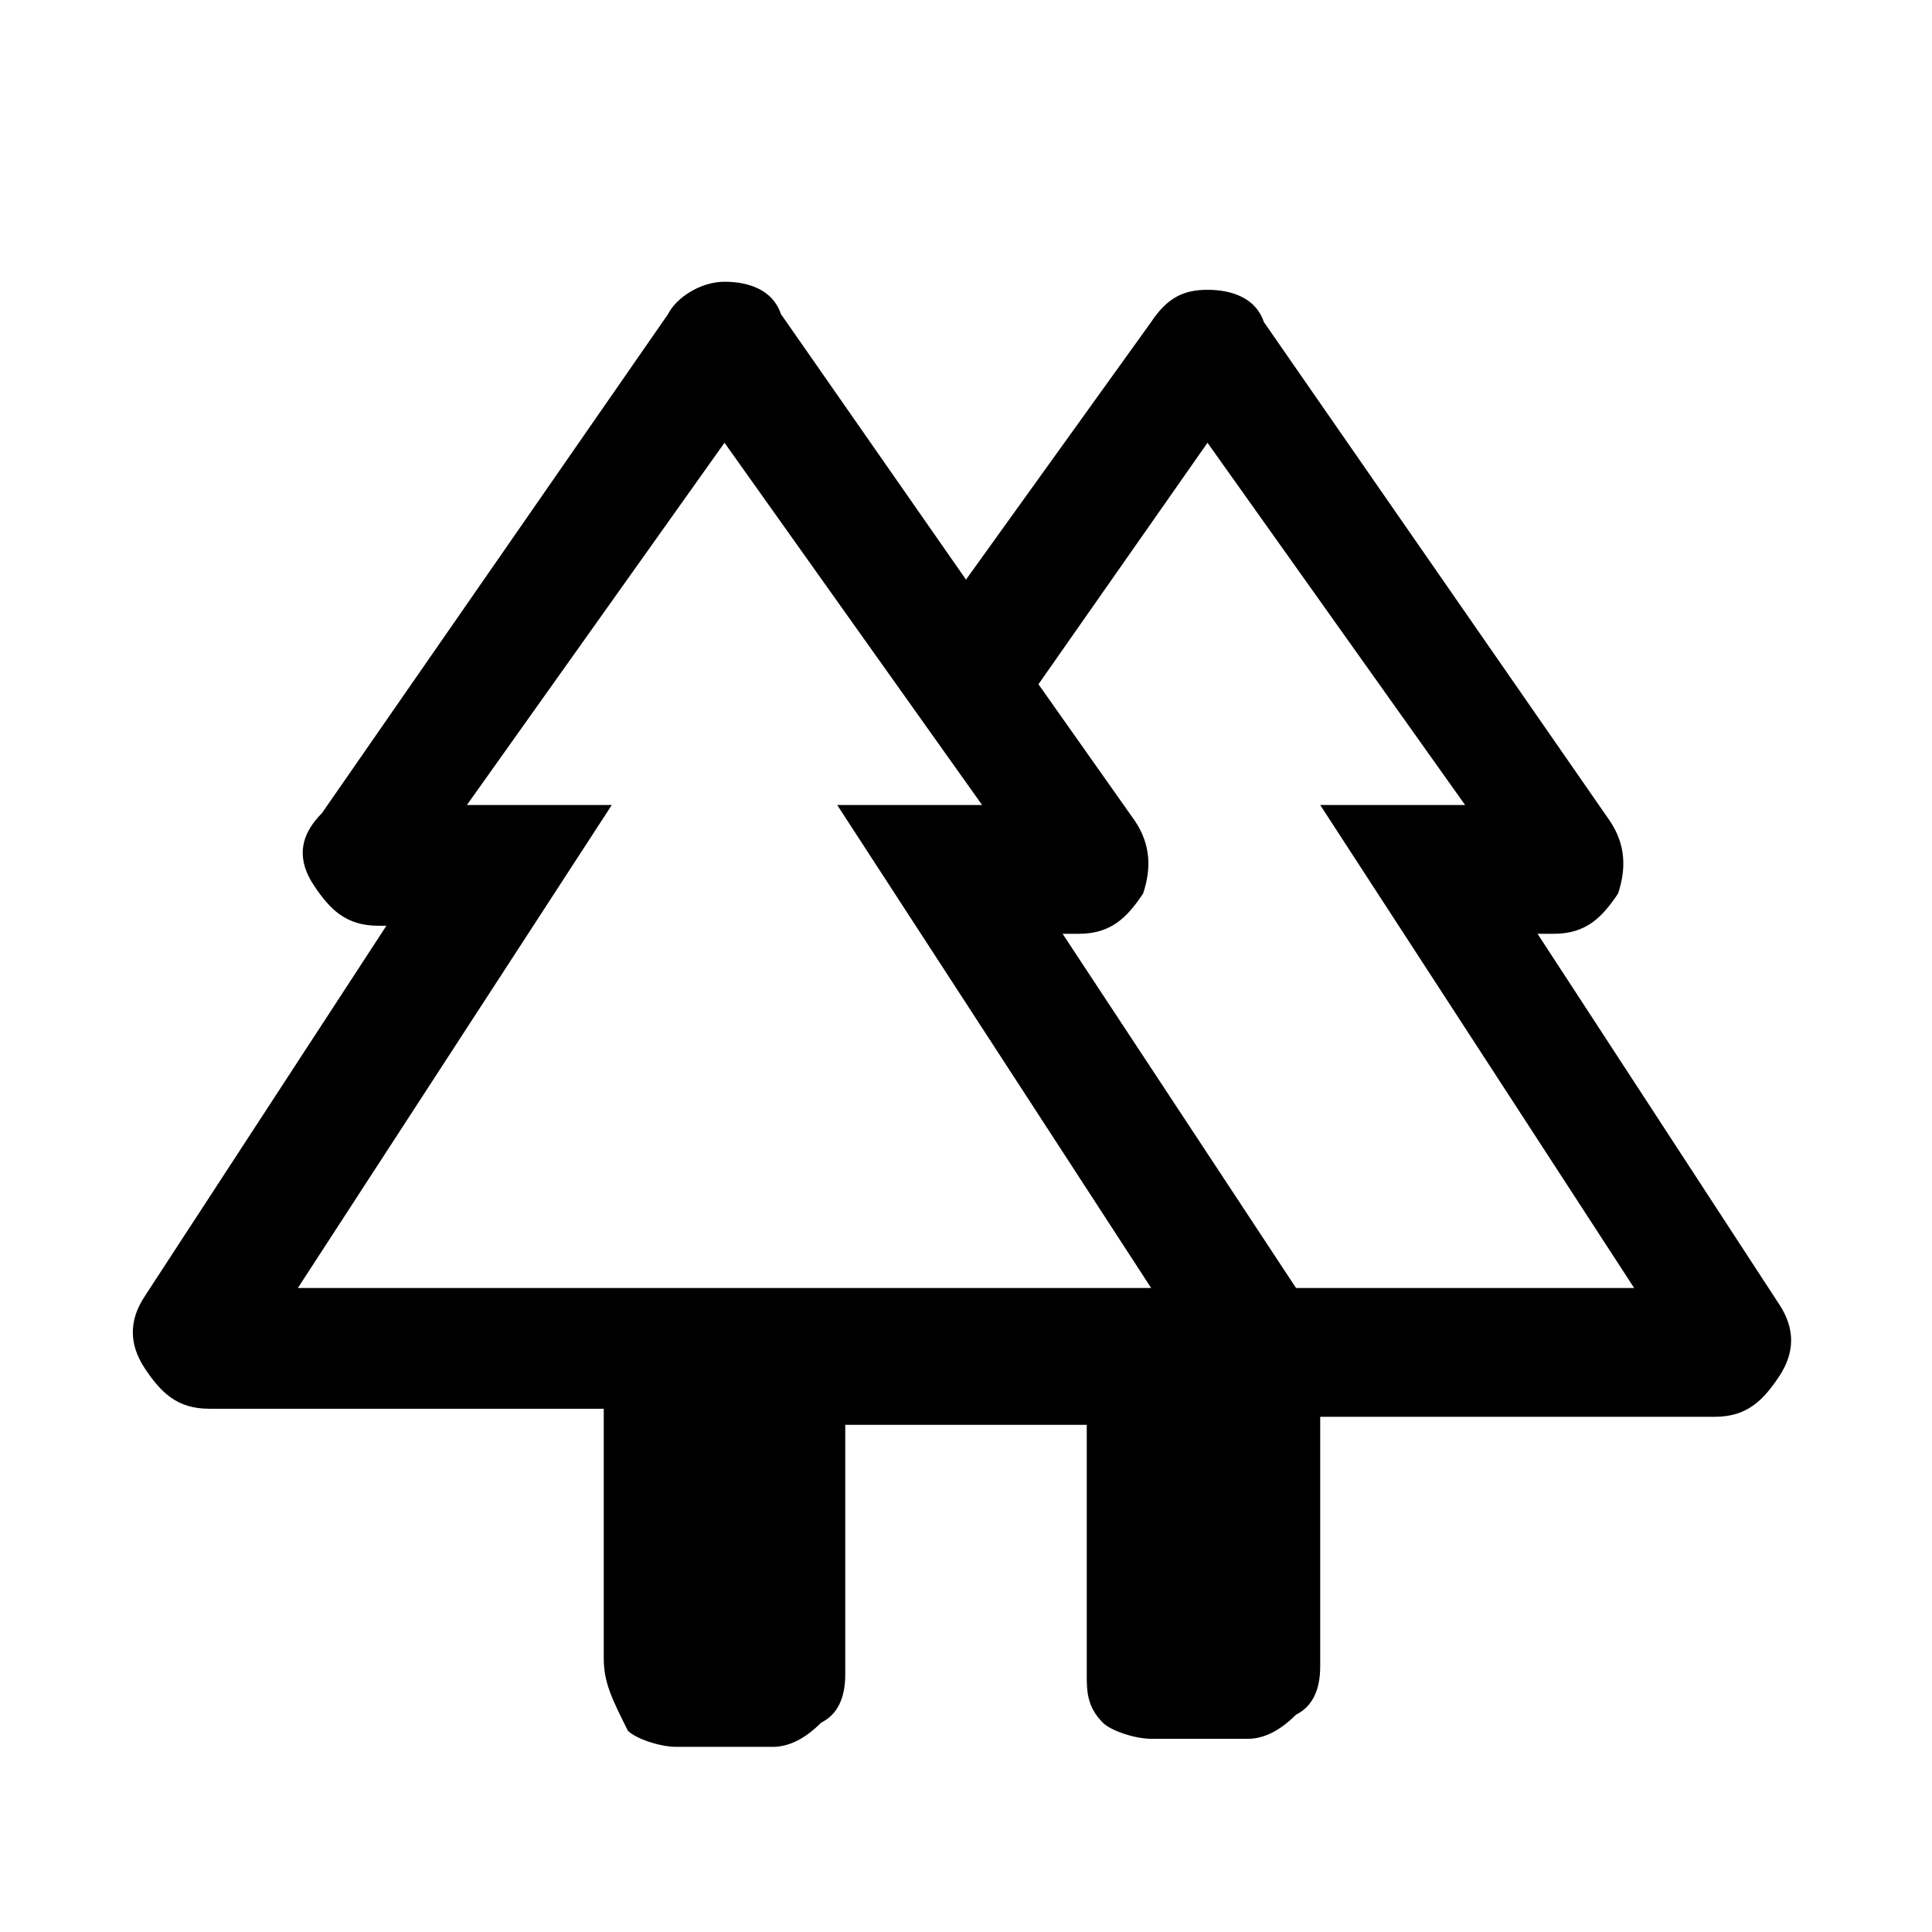 <?xml version="1.0" encoding="utf-8"?>
<!-- Generator: Adobe Illustrator 25.4.1, SVG Export Plug-In . SVG Version: 6.00 Build 0)  -->
<svg version="1.1" id="Layer_1" xmlns="http://www.w3.org/2000/svg" xmlns:xlink="http://www.w3.org/1999/xlink" x="0px" y="0px"
	 viewBox="0 0 24 24" style="enable-background:new 0 0 24 24;" xml:space="preserve">
<path d="M7.5,20.6v-3.1H2.6c-0.4,0-0.6-0.2-0.8-0.5c-0.2-0.3-0.2-0.6,0-0.9l3-4.6H4.7c-0.4,0-0.6-0.2-0.8-0.5
	c-0.2-0.3-0.2-0.6,0.1-0.9l4.3-6.2C8.4,3.7,8.7,3.5,9,3.5s0.6,0.1,0.7,0.4L12,7.2l2.3-3.2c0.2-0.3,0.4-0.4,0.7-0.4
	c0.3,0,0.6,0.1,0.7,0.4l4.3,6.2c0.2,0.3,0.2,0.6,0.1,0.9c-0.2,0.3-0.4,0.5-0.8,0.5h-0.2l3,4.6c0.2,0.3,0.2,0.6,0,0.9
	c-0.2,0.3-0.4,0.5-0.8,0.5h-4.9v3.1c0,0.3-0.1,0.5-0.3,0.6c-0.2,0.2-0.4,0.3-0.6,0.3h-1.2c-0.2,0-0.5-0.1-0.6-0.2
	c-0.2-0.2-0.2-0.4-0.2-0.6v-3.1h-3v3.1c0,0.3-0.1,0.5-0.3,0.6c-0.2,0.2-0.4,0.3-0.6,0.3H8.4c-0.2,0-0.5-0.1-0.6-0.2
	C7.6,21.1,7.5,20.9,7.5,20.6z M16.1,16h4.2l-3.9-6h1.8L15,5.5l-2.1,3l1.2,1.7c0.2,0.3,0.2,0.6,0.1,0.9c-0.2,0.3-0.4,0.5-0.8,0.5
	h-0.2L16.1,16z M3.7,16h10.6l-3.9-6h1.8L9,5.5L5.8,10h1.8C7.6,10,3.7,16,3.7,16z M3.7,16h3.9H5.8h6.3h-1.8h3.9
	C14.3,16,3.7,16,3.7,16z M16.1,16h-2.9H15h-2.1h5.2h-1.8h3.9H16.1z M13.5,17.5h3H13.5z"/>
</svg>
